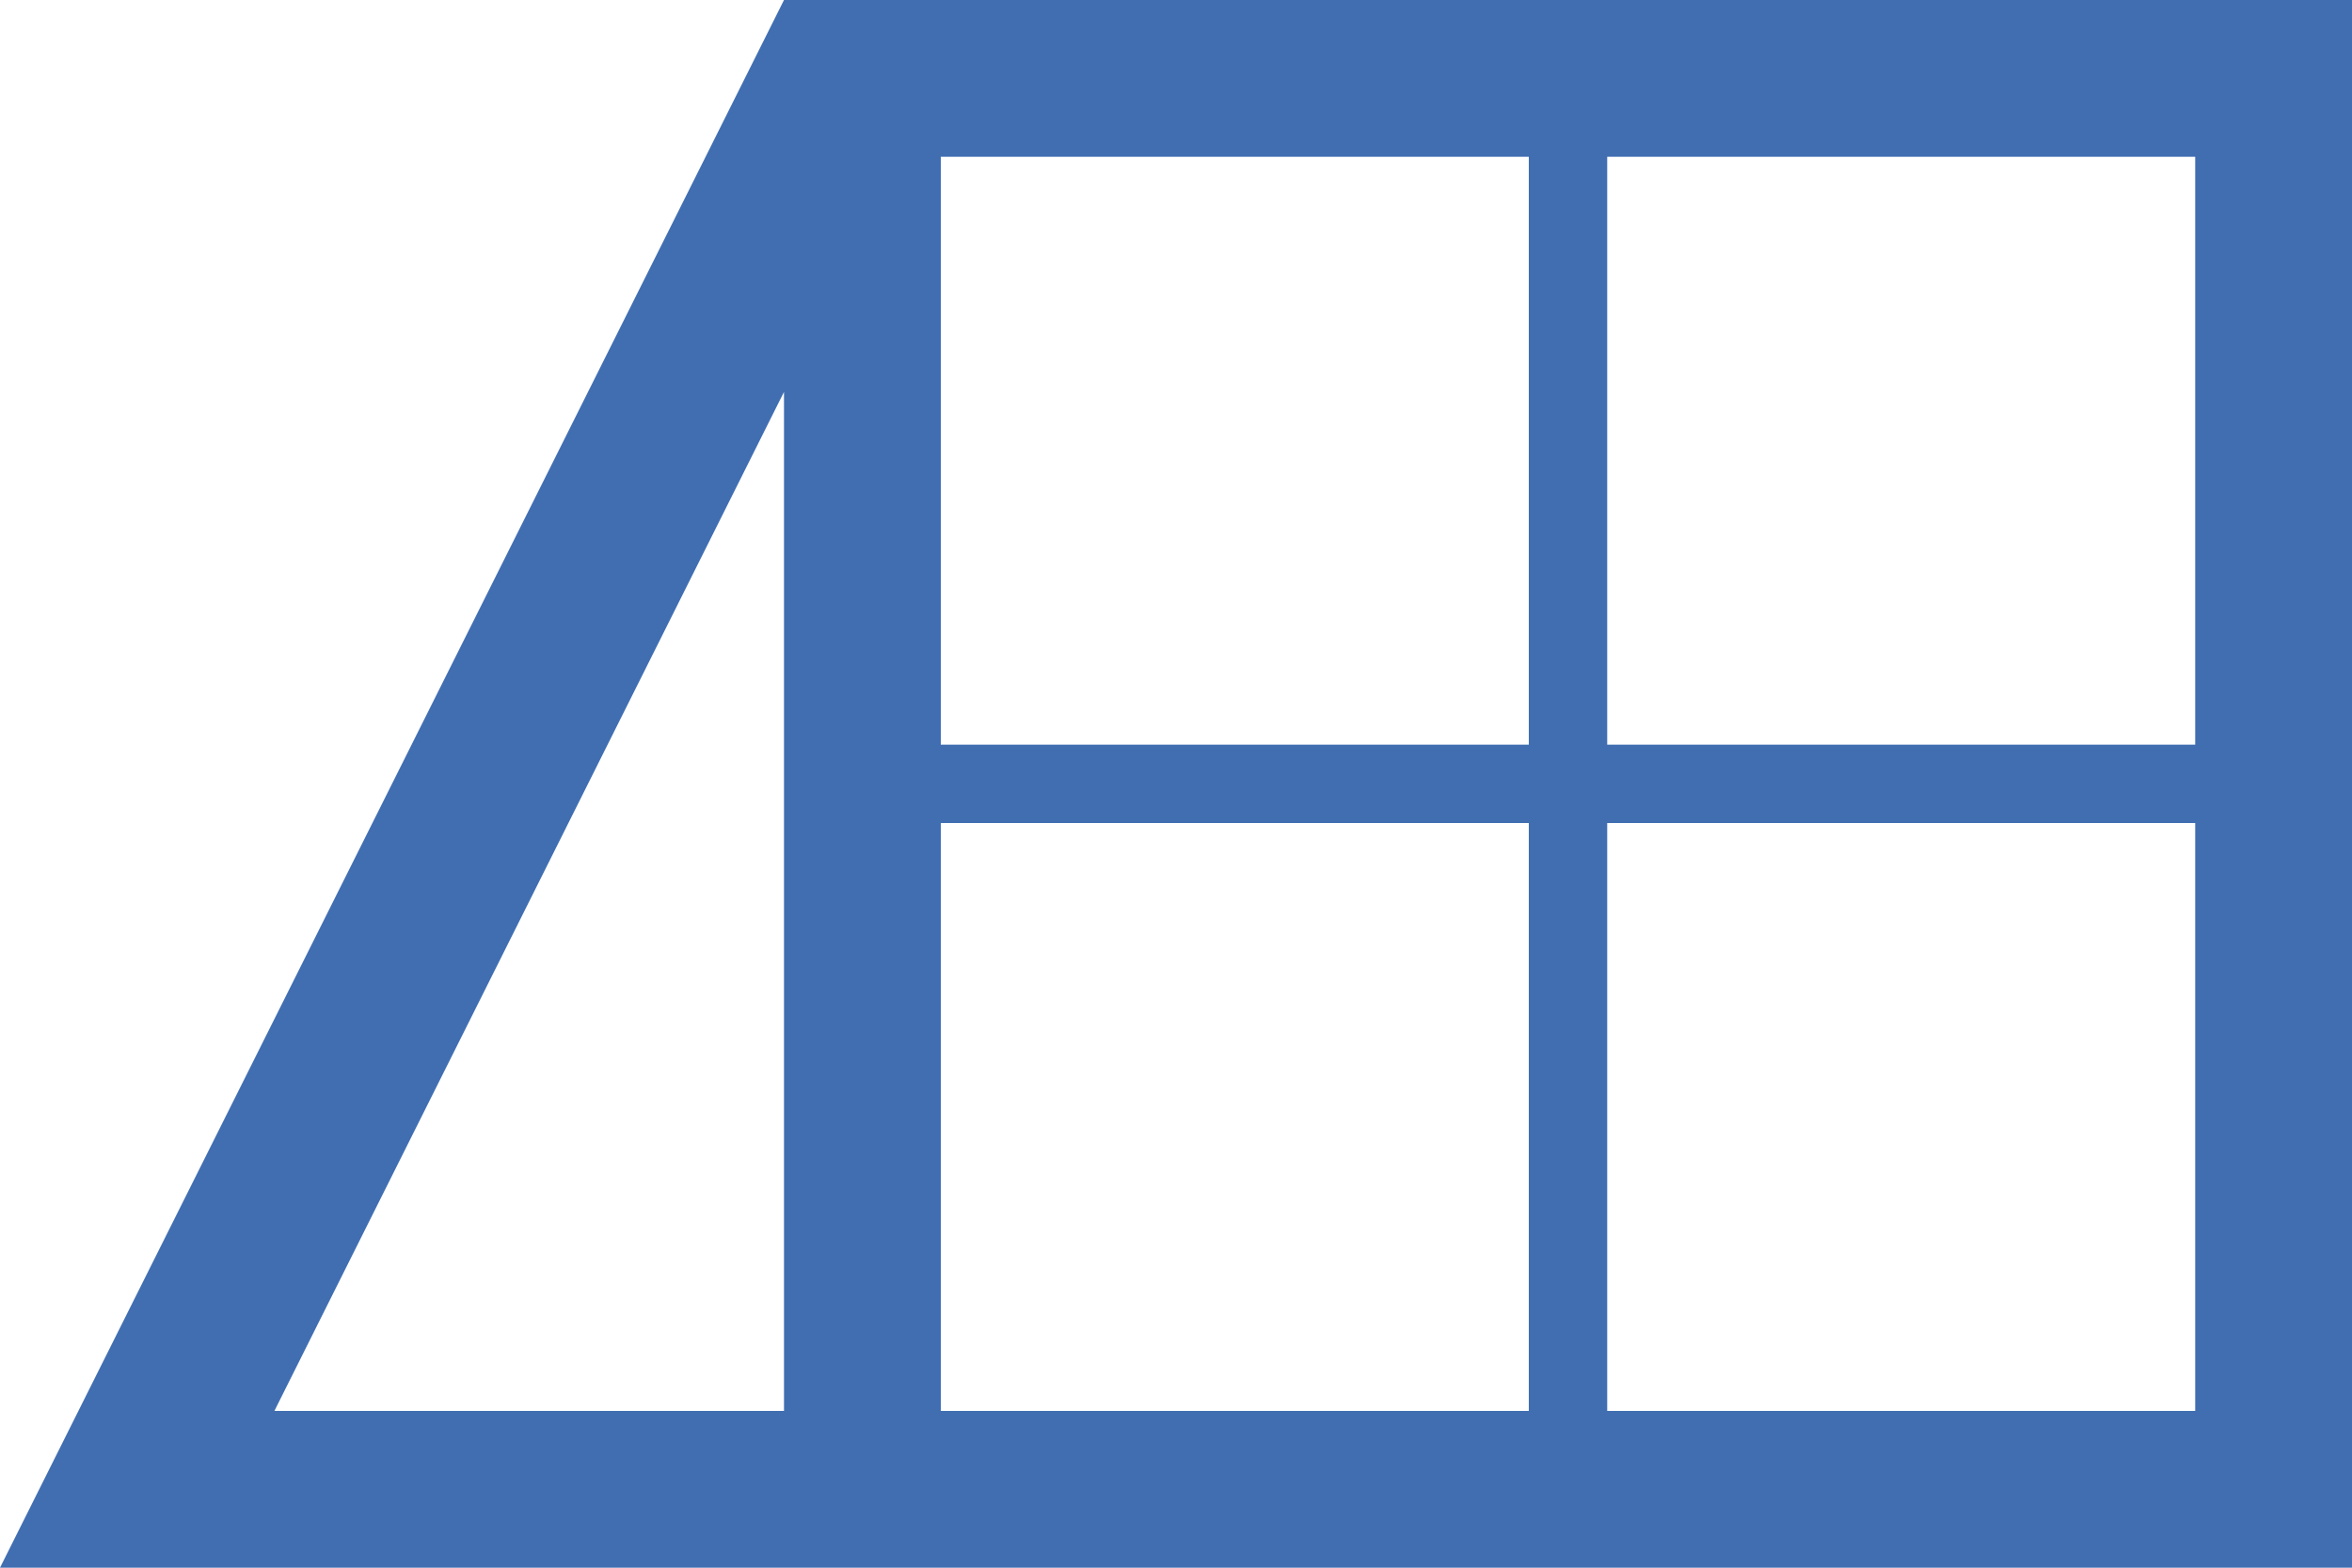 <svg width="30" height="20" viewBox="0 0 30 20" fill="none" xmlns="http://www.w3.org/2000/svg">
<path id="Vector 1" fill-rule="evenodd" clip-rule="evenodd" d="M30 0V20H0L10 0H30ZM12 2H19.5V9.5H12V2ZM19.5 18H12V10.5H19.5V18ZM28 18H20.5V10.5H28V18ZM20.5 2H28V9.5H20.5V2ZM10 18H3.5L10 5V18Z" fill="#406EB1"/>
</svg>
